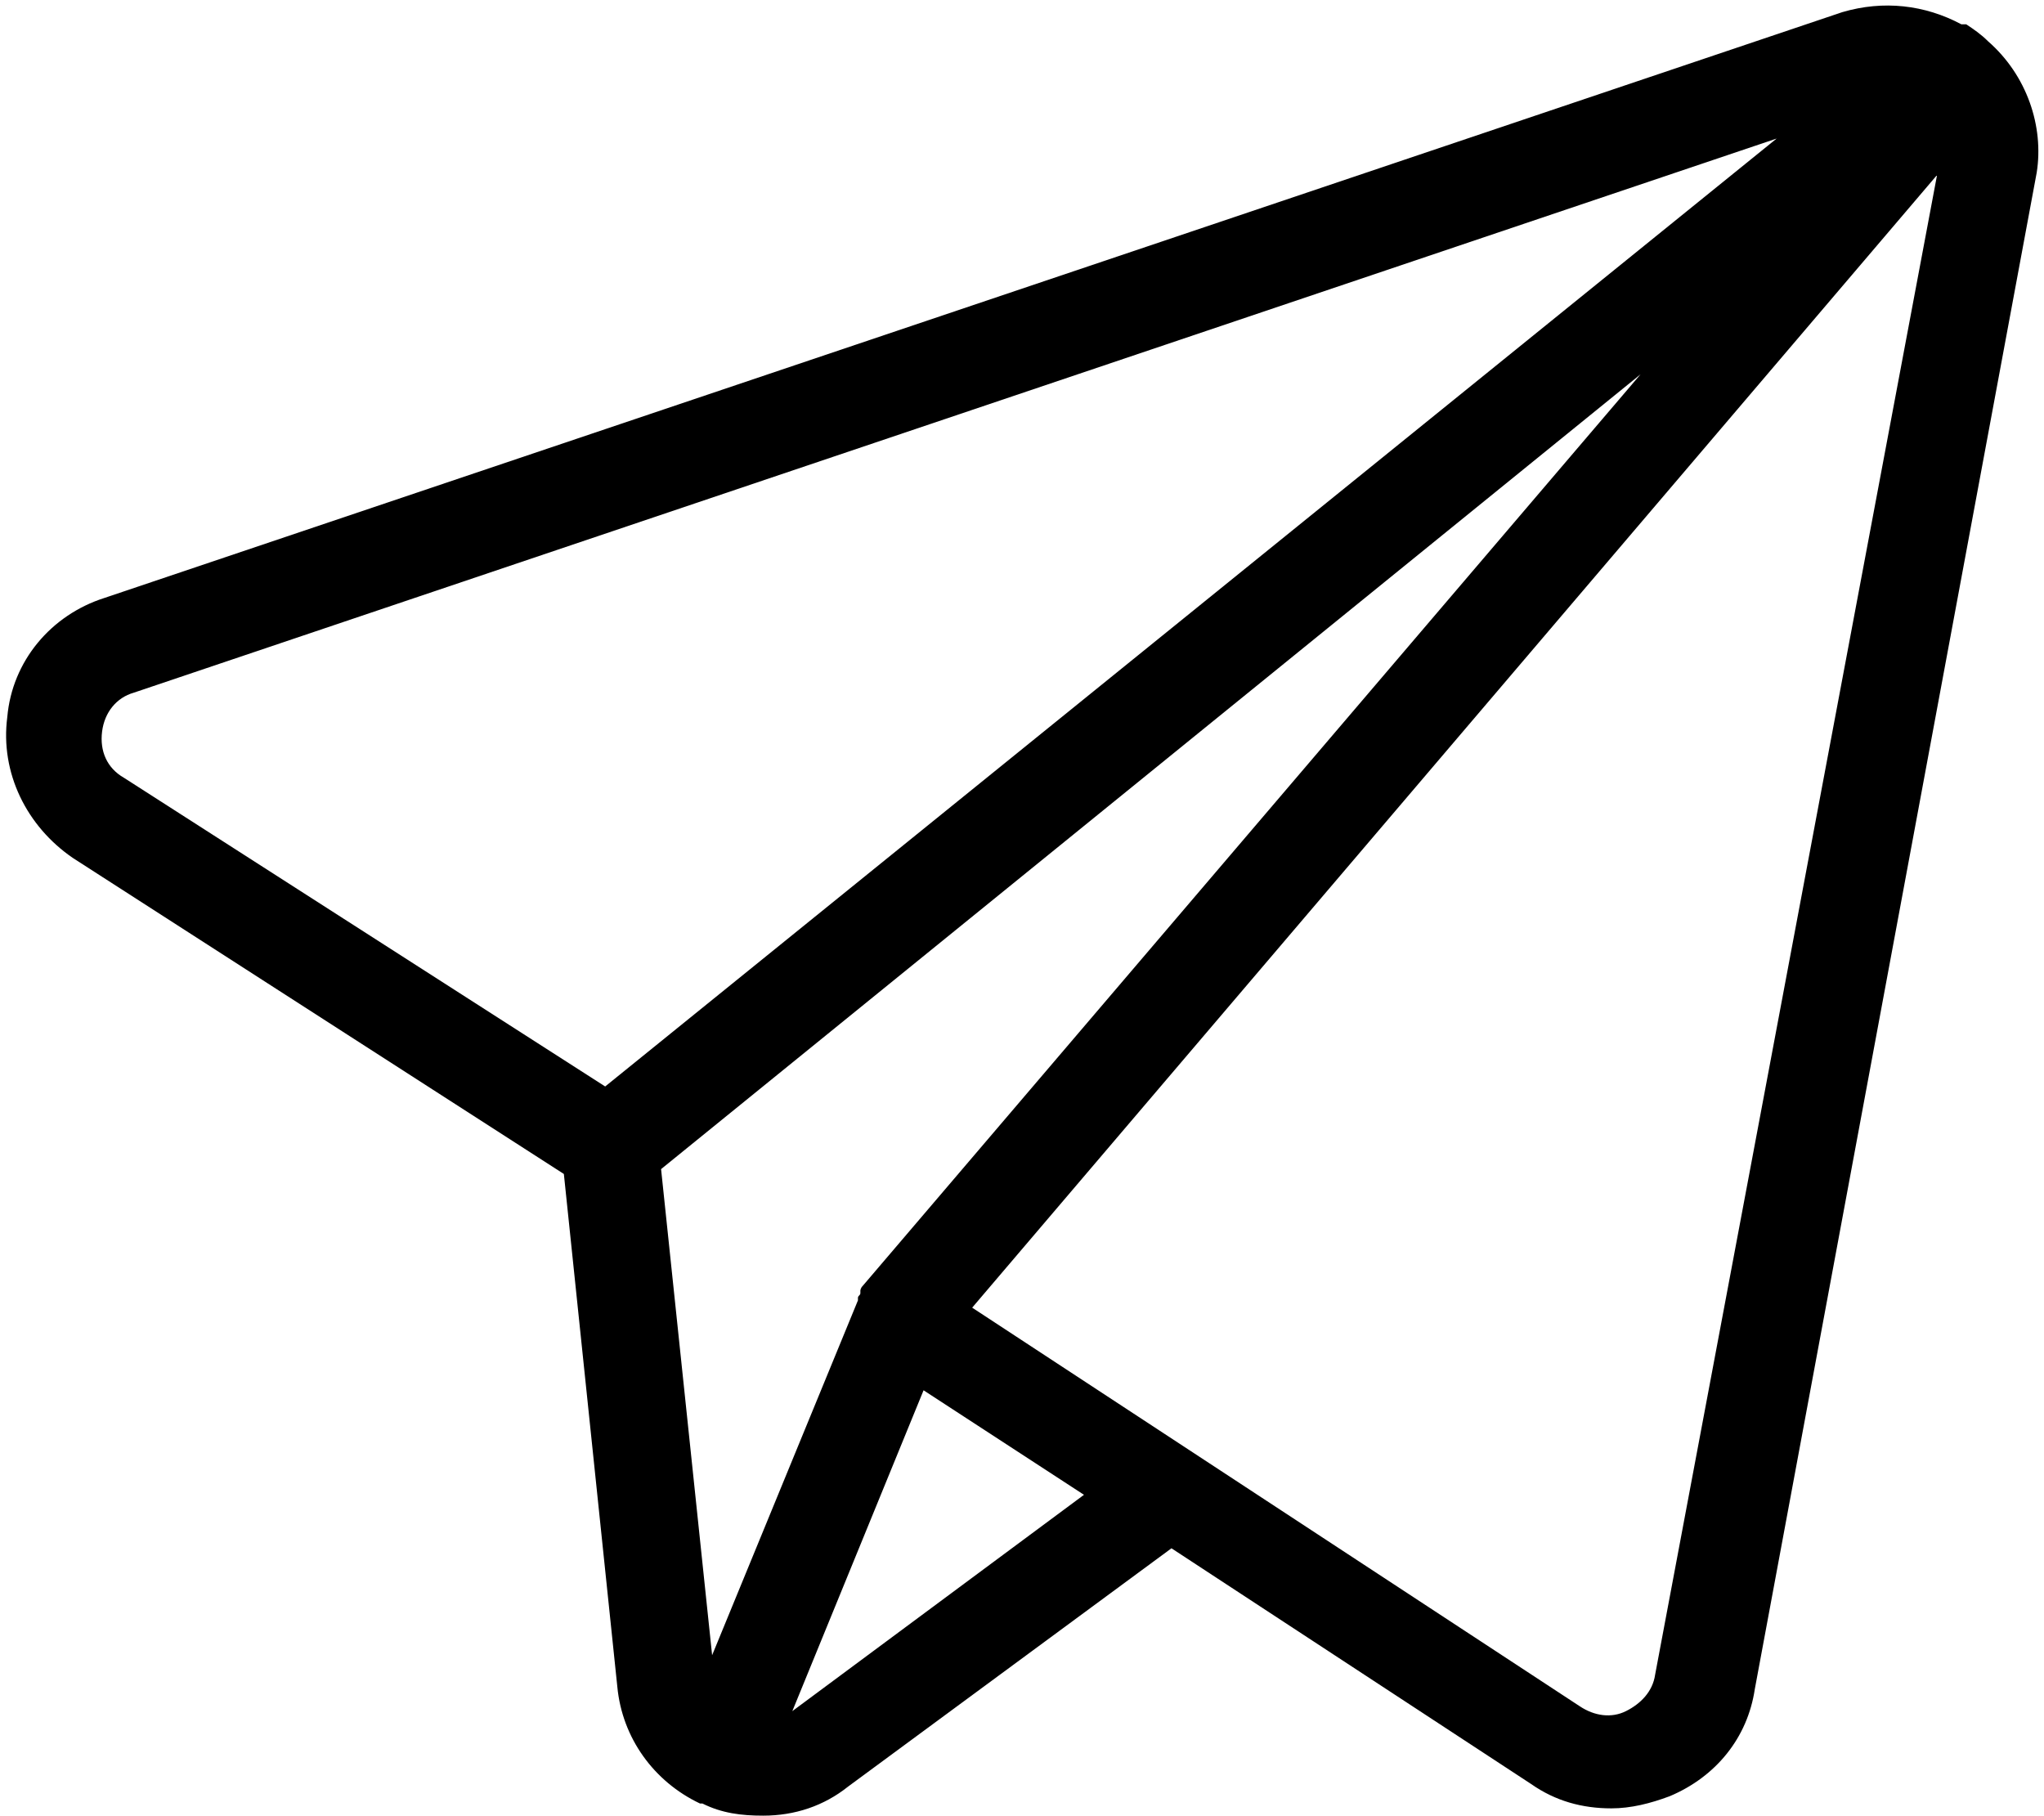 <?xml version="1.0" encoding="UTF-8"?><svg xmlns="http://www.w3.org/2000/svg" xmlns:xlink="http://www.w3.org/1999/xlink" height="74.7" preserveAspectRatio="xMidYMid meet" version="1.0" viewBox="8.0 12.5 84.1 74.7" width="84.1" zoomAndPan="magnify"><g id="change1_1"><path d="M89.8,14.2C89.8,14.2,89.8,14.2,89.8,14.2C89.8,14.2,89.8,14.2,89.8,14.2C89.8,14.2,89.8,14.2,89.8,14.2 C89.8,14.1,89.8,14.1,89.8,14.2c-0.3-0.3-0.6-0.5-0.9-0.7c0,0,0,0,0,0c0,0,0,0,0,0c0,0,0,0-0.1,0c0,0,0,0-0.1,0 c-1.5-0.8-3.2-1-4.9-0.5L12.3,37.1c-2.2,0.7-3.8,2.6-4,4.9c-0.3,2.3,0.8,4.5,2.7,5.8l20.2,13l2.2,21.1c0.2,2.1,1.5,3.9,3.4,4.8 c0,0,0,0,0,0c0,0,0,0,0.1,0c0,0,0,0,0,0c0,0,0,0,0,0c0.8,0.4,1.6,0.5,2.5,0.5c1.3,0,2.5-0.4,3.5-1.2l13.3-9.8l14.8,9.7 c1,0.7,2.1,1,3.3,1c0.8,0,1.6-0.2,2.4-0.5c1.9-0.8,3.2-2.4,3.5-4.4l11.6-62.4C92.1,17.7,91.4,15.6,89.8,14.2z M43.5,65.4 C43.5,65.4,43.4,65.5,43.5,65.4c-0.1,0.1-0.1,0.2-0.1,0.2c0,0,0,0,0,0c0,0,0,0,0,0.1c0,0.1-0.1,0.1-0.1,0.2c0,0,0,0.1,0,0.1l0,0 c0,0,0,0,0,0l-6,14.6l-2.1-20l40.3-32.7L43.5,65.4z M12.2,42.6c0.1-0.8,0.6-1.4,1.3-1.6l67.6-22.8L32.9,57.2L13.1,44.5 C12.4,44.1,12.1,43.4,12.2,42.6z M40.6,82.9l5.4-13.2l6.6,4.3L40.6,82.9z M76.1,81.4c-0.1,0.7-0.6,1.2-1.2,1.5 c-0.6,0.3-1.3,0.2-1.9-0.2L48,66.3l39.7-46.6L76.1,81.4z" fill="inherit"/></g></svg>